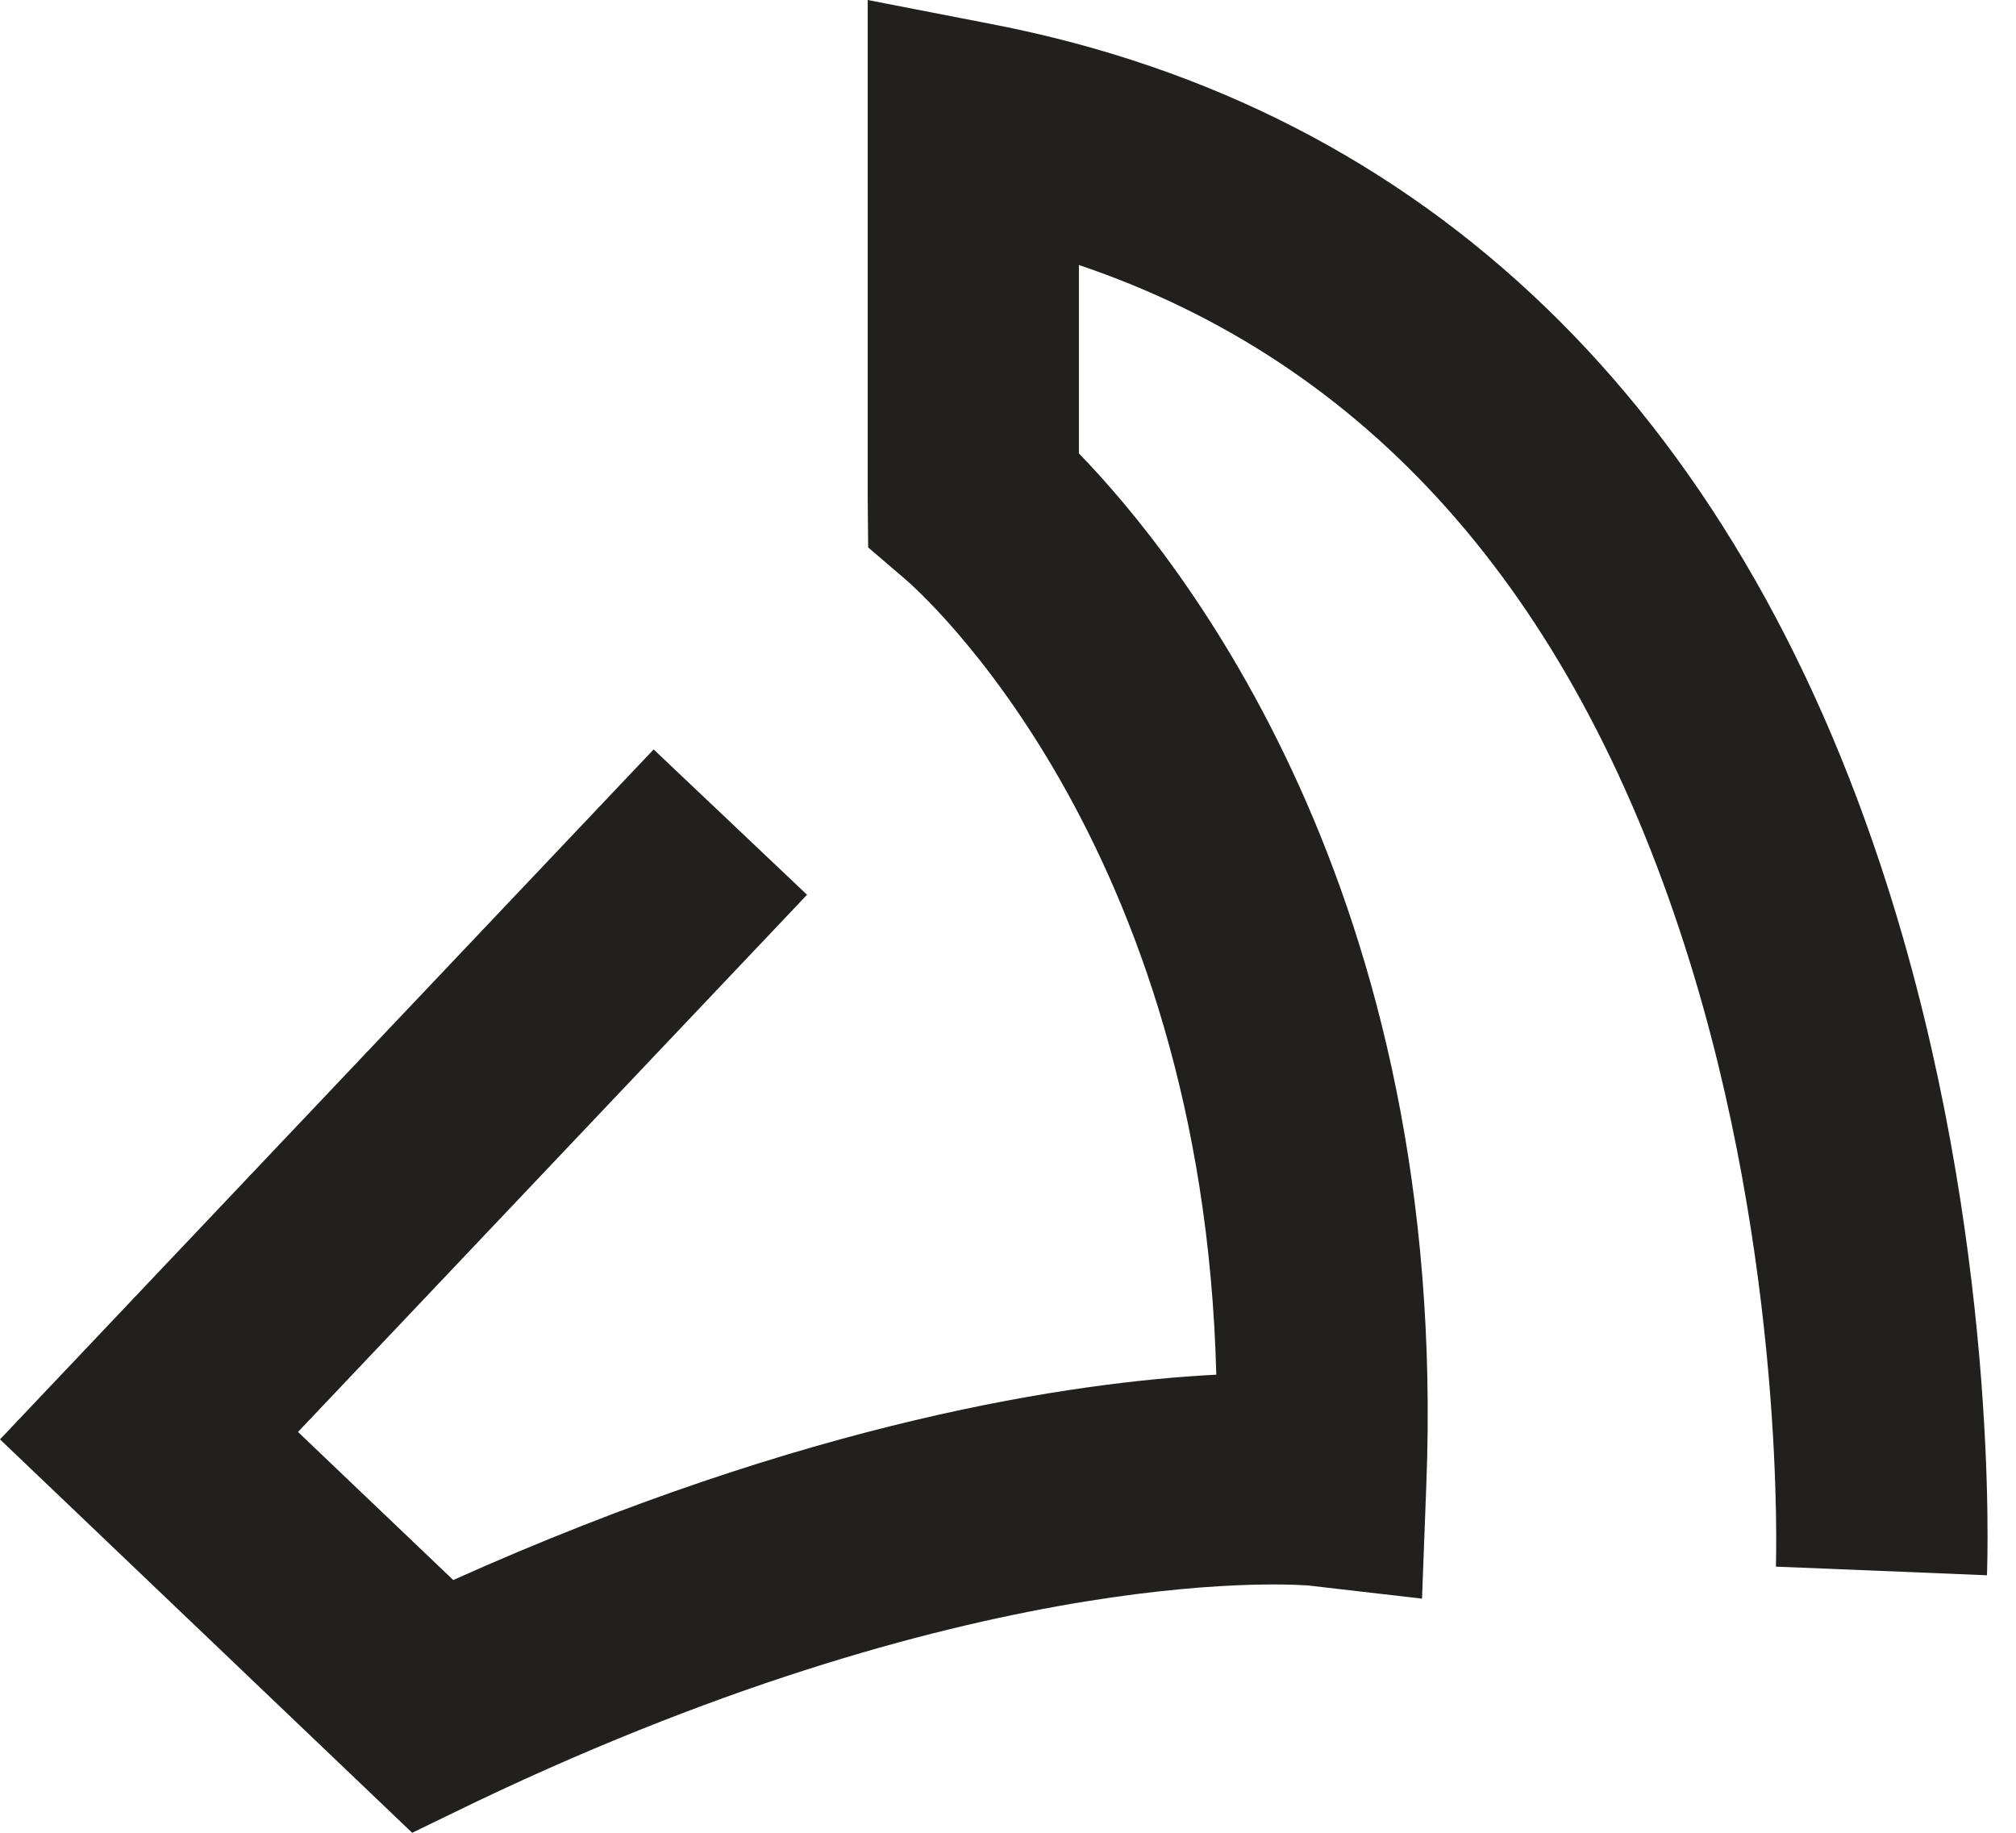 <svg xmlns="http://www.w3.org/2000/svg" width="22" height="20" viewBox="0 0 22 20" fill="none"><path d="M4.498 20L0 15.707L7.133 8.178L8.807 9.764L3.252 15.626L4.946 17.242C8.83 15.499 11.723 15.081 13.273 15.001C13.125 9.167 10.018 6.439 9.877 6.319L9.474 5.974L9.469 5.439V6.10352e-05L10.842 0.267C15.563 1.186 18.938 4.443 20.602 9.686C21.818 13.516 21.689 17.041 21.683 17.19L19.38 17.095L20.531 17.142L19.38 17.096C19.38 17.064 19.495 13.777 18.387 10.327C17.145 6.45 14.923 3.955 11.774 2.892V4.948C12.886 6.095 15.817 9.747 15.565 16.203L15.518 17.445L14.282 17.302C14.256 17.302 10.818 16.984 5.21 19.655L4.498 20Z" fill="#221F1F"></path></svg>